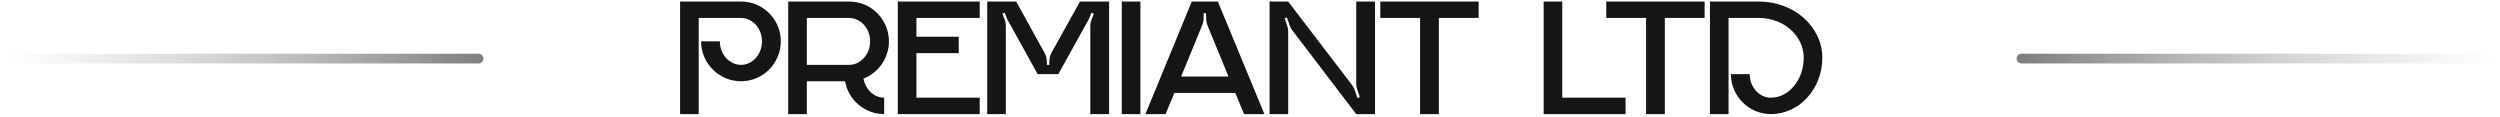 <svg width="384" height="18" viewBox="0 0 384 18" fill="none" xmlns="http://www.w3.org/2000/svg">
<path opacity="0.5" d="M73.5 9H1" stroke="url(#paint0_linear_2114_8703)" stroke-width="1.5" stroke-linecap="round"/>
<path d="M113.822 0.236C117.202 0.236 119.932 2.966 119.932 6.346C119.932 9.726 117.202 12.482 113.822 12.482C110.442 12.482 107.686 9.726 107.686 6.346H110.572C110.572 8.348 112.028 9.96 113.822 9.96C115.59 9.96 117.046 8.348 117.046 6.346C117.046 4.37 115.59 2.758 113.822 2.758H107.322V17.526H104.462V0.236H113.822ZM132.637 12.066C132.923 13.73 134.223 15.004 135.809 15.004V17.526C132.819 17.526 130.297 15.342 129.803 12.482H123.927V17.526H121.067V0.236H130.427C133.807 0.236 136.537 2.966 136.537 6.346C136.537 8.946 134.925 11.182 132.637 12.066ZM130.427 9.96C132.195 9.96 133.651 8.348 133.651 6.346C133.651 4.37 132.195 2.758 130.427 2.758H123.927V9.96H130.427ZM150.485 2.758H140.761V5.644H147.261V8.166H140.761V15.004H150.485V17.526H137.901V0.236H150.485V2.758ZM165.886 0.236H170.358V17.526H167.472V4.006C167.472 3.642 167.55 3.278 167.68 2.94L168.018 2.108L167.654 1.952L167.342 2.732C167.29 2.836 167.238 2.94 167.186 3.044L162.558 11.39H159.386L154.836 3.174C154.784 3.07 154.732 2.966 154.68 2.862L154.316 1.952L153.978 2.108L154.29 2.94C154.446 3.278 154.498 3.642 154.498 4.006V17.526H151.638V0.236H156.084L160.426 8.088C160.66 8.504 160.79 8.998 160.79 9.466V9.96H161.18V9.44C161.18 8.946 161.31 8.478 161.544 8.036L165.886 0.236ZM175.166 17.526H172.306V0.236H175.166V17.526ZM187.063 0.236L194.213 17.526H191.093L189.741 14.276H180.381L179.029 17.526H175.935L183.059 0.236H187.063ZM181.421 11.754H188.701L185.477 3.928C185.347 3.59 185.269 3.226 185.269 2.862L185.243 2.03H184.879V2.784C184.879 3.174 184.801 3.538 184.645 3.902L181.421 11.754ZM208.317 12.846V0.236H211.203V17.526H208.317L198.515 4.682C198.333 4.422 198.177 4.162 198.073 3.85L197.683 2.68L197.319 2.81L197.735 4.006C197.813 4.292 197.865 4.604 197.865 4.916V17.526H195.005V0.236H197.865L207.667 13.054C207.849 13.314 208.005 13.6 208.109 13.912L208.499 15.056L208.863 14.926L208.473 13.756C208.369 13.47 208.317 13.158 208.317 12.846ZM212.015 0.236H227.121V2.758H221.011V17.526H218.125V2.758H212.015V0.236ZM239.963 15.004H249.687V17.526H237.103V0.236H239.963V15.004ZM246.724 0.236H261.83V2.758H255.72V17.526H252.834V2.758H246.724V0.236ZM270.186 0.236C275.568 0.236 279.91 4.11 279.91 8.868C279.91 13.652 276.374 17.526 272.006 17.526C268.626 17.526 265.87 14.77 265.87 11.39H268.756C268.756 13.392 270.212 15.004 272.006 15.004C274.788 15.004 277.05 12.248 277.05 8.868C277.05 5.488 273.982 2.758 270.186 2.758H265.506V17.526H262.646V0.236H270.186Z" fill="#151515"/>
<path opacity="0.5" d="M310.5 9H383" stroke="url(#paint1_linear_2114_8703)" stroke-width="1.5" stroke-linecap="round"/>
<defs>
<linearGradient id="paint0_linear_2114_8703" x1="73.5" y1="9.5" x2="1" y2="9.5" gradientUnits="userSpaceOnUse">
<stop/>
<stop offset="1" stop-color="#666666" stop-opacity="0"/>
</linearGradient>
<linearGradient id="paint1_linear_2114_8703" x1="310.5" y1="8.5" x2="383" y2="8.5" gradientUnits="userSpaceOnUse">
<stop/>
<stop offset="1" stop-color="#666666" stop-opacity="0"/>
</linearGradient>
</defs>
</svg>
